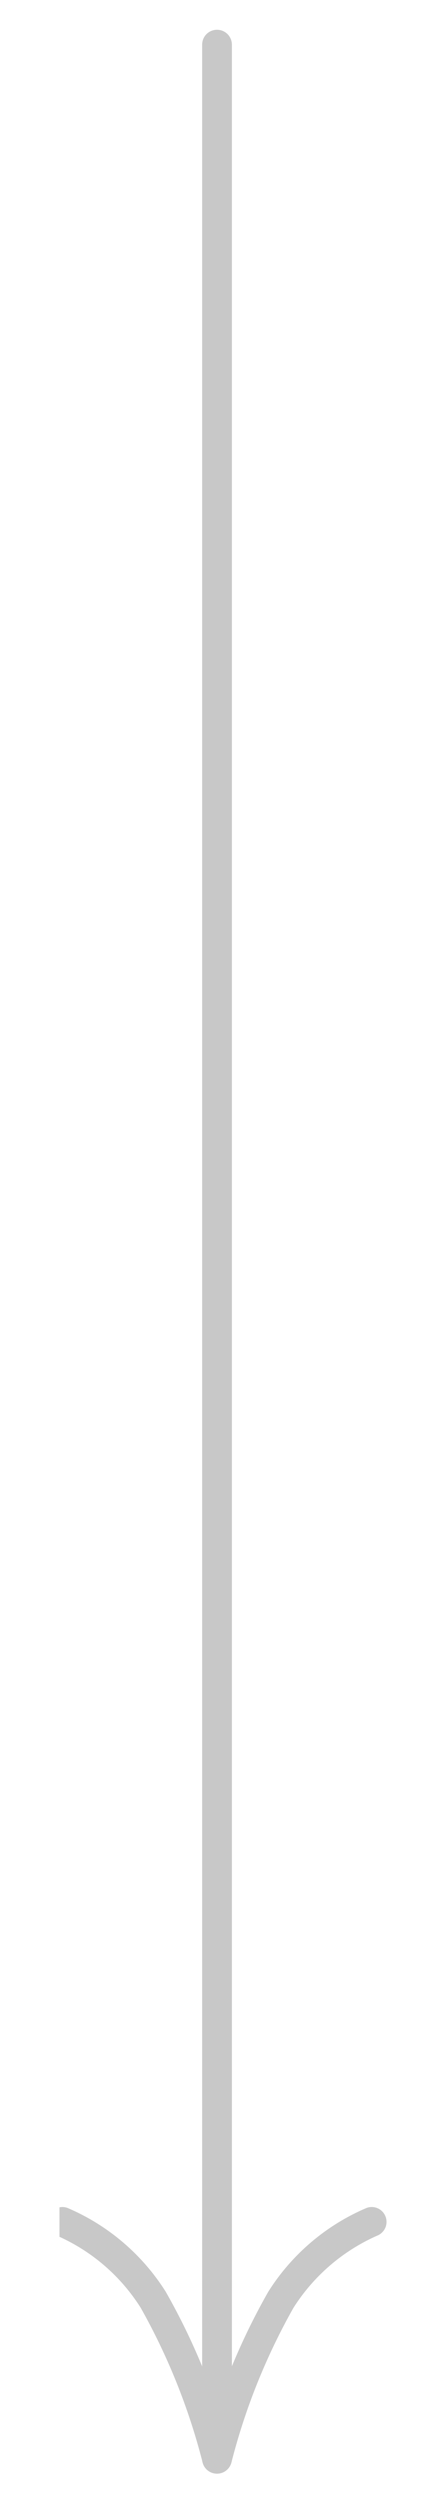 <svg width="15" height="84" viewBox="0 0 15 84" fill="none" xmlns="http://www.w3.org/2000/svg">
<g clip-path="url(#clip0_891_50)">
<path d="M2.099 74.156C2.156 74.156 2.213 74.166 2.267 74.185C3.629 74.765 4.782 75.747 5.572 76.999C6.554 78.722 7.298 80.57 7.784 82.493C7.8 82.557 7.803 82.623 7.793 82.688C7.784 82.753 7.762 82.815 7.728 82.872C7.694 82.928 7.65 82.977 7.597 83.016C7.544 83.056 7.484 83.084 7.421 83.1C7.292 83.132 7.156 83.112 7.042 83.045C6.928 82.977 6.846 82.867 6.814 82.738C6.351 80.923 5.652 79.177 4.734 77.545C4.062 76.478 3.087 75.636 1.934 75.127C1.823 75.087 1.729 75.01 1.67 74.908C1.61 74.806 1.589 74.687 1.609 74.571C1.629 74.455 1.689 74.349 1.78 74.273C1.87 74.198 1.984 74.156 2.102 74.156H2.099Z" fill="#C8C8C8"/>
<path d="M7.298 83.115C7.257 83.115 7.216 83.11 7.176 83.1C7.112 83.084 7.052 83.056 6.999 83.016C6.946 82.977 6.902 82.928 6.868 82.872C6.835 82.815 6.812 82.753 6.803 82.688C6.793 82.623 6.796 82.557 6.812 82.493C7.298 80.57 8.043 78.721 9.025 76.998C9.815 75.746 10.969 74.764 12.332 74.185C12.456 74.14 12.593 74.147 12.713 74.203C12.833 74.259 12.925 74.361 12.97 74.485C13.015 74.609 13.009 74.747 12.953 74.867C12.896 74.986 12.795 75.079 12.671 75.124C11.519 75.636 10.545 76.478 9.87 77.542C8.949 79.174 8.247 80.921 7.784 82.737C7.756 82.845 7.694 82.941 7.606 83.009C7.518 83.078 7.41 83.115 7.298 83.115Z" fill="#C8C8C8"/>
<path d="M7.299 1C7.431 1 7.558 1.053 7.652 1.146C7.746 1.24 7.799 1.367 7.799 1.5L7.799 81.5C7.799 81.633 7.746 81.76 7.652 81.854C7.558 81.947 7.431 82 7.299 82C7.166 82 7.039 81.947 6.945 81.854C6.851 81.76 6.799 81.633 6.799 81.5L6.799 1.5C6.799 1.367 6.851 1.24 6.945 1.146C7.039 1.053 7.166 1 7.299 1Z" fill="#C8C8C8"/>
</g>
<defs>
<clipPath id="clip0_891_50">
<rect width="11.401" height="82.115" fill="white" transform="translate(2 1)"/>
</clipPath>
</defs>
</svg>
